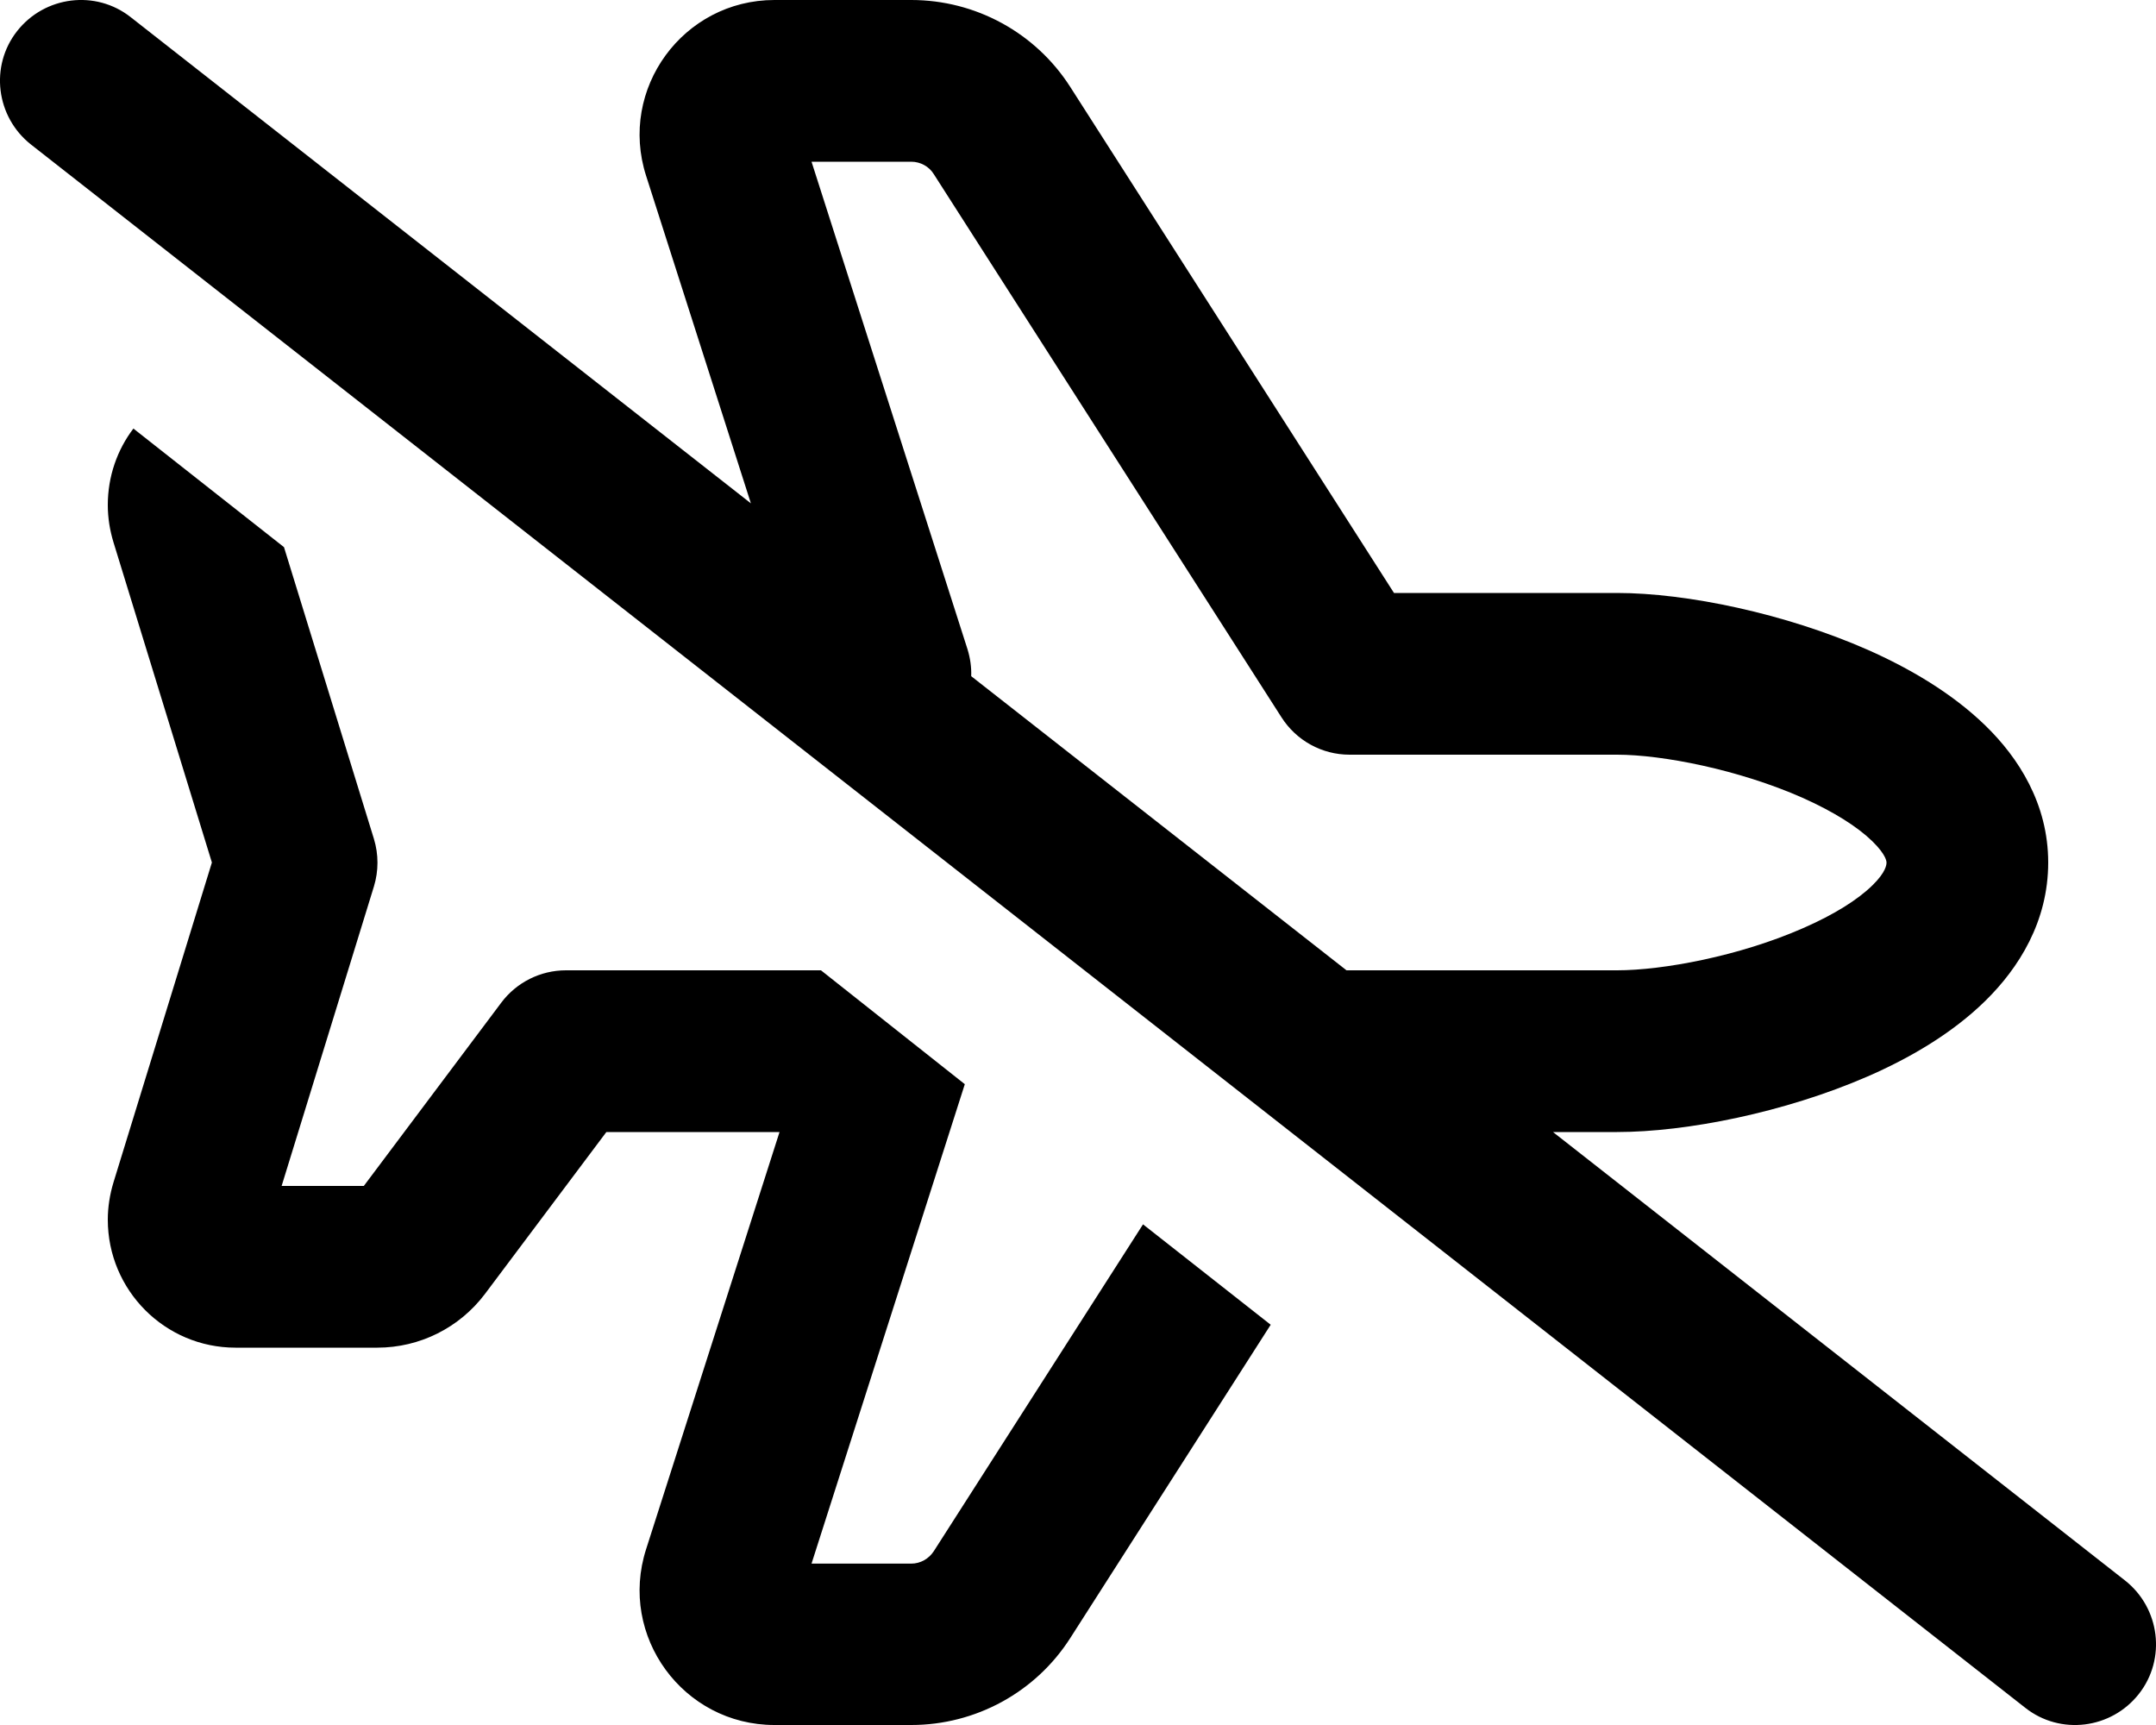 <svg xmlns="http://www.w3.org/2000/svg" viewBox="0 0 640 512"><!--! Font Awesome Pro 6.5.1 by @fontawesome - https://fontawesome.com License - https://fontawesome.com/license (Commercial License) Copyright 2023 Fonticons, Inc. --><path d="M38.8 5.1C28.4-3.1 13.3-1.2 5.1 9.2S-1.2 34.7 9.2 42.9l592 464c10.4 8.2 25.5 6.3 33.7-4.1s6.3-25.5-4.1-33.7L461 336h19c20.6 0 49.8-5.8 74.4-16.5c12.4-5.4 25-12.7 34.9-22.4c10-9.8 18.7-23.6 18.7-41.1c0-17.4-8.8-31.1-18.7-40.7c-9.9-9.6-22.4-16.9-34.8-22.4C530 182.1 500.7 176 480 176H413.8L317.7 25.8C307.4 9.7 289.6 0 270.5 0H229.9c-27.1 0-46.4 26.4-38.1 52.2l31.1 97.2L38.8 5.1zM288.3 200.7c.1-2.7-.3-5.4-1.1-8L240.9 48h29.6c2.7 0 5.3 1.4 6.7 3.7l20.2-12.9L277.2 51.7 380.4 212.9c4.4 6.9 12 11.1 20.2 11.1l79.4 0c13.4 0 36.1 4.4 55.1 12.8c9.4 4.2 16.4 8.7 20.7 12.9c4.2 4.1 4.2 6.1 4.2 6.3v0c0 .6-.1 2.8-4.2 6.8c-4.3 4.2-11.2 8.6-20.6 12.7C516.3 283.8 493.6 288 480 288H400.6c-.3 0-.6 0-.9 0L288.3 200.7zm88.9 192.5l-37.9-29.8-62.1 97c-1.5 2.3-4 3.7-6.7 3.7H240.9l45.5-142.3L243.7 288H168c-7.6 0-14.7 3.6-19.2 9.6L108 352H83.6l27.4-88.9c1.4-4.6 1.4-9.5 0-14.1L84.3 162.4 39.6 127.2c-4.8 6.3-7.6 14.2-7.6 22.7c0 3.8 .6 7.5 1.7 11.1l0 0L62.9 256 33.7 350.9l0 0c-1.1 3.6-1.7 7.4-1.7 11.1C32 383 49 400 69.9 400H112c12.6 0 24.4-5.9 32-16l-19.2-14.4L144 384l36-48h51.4L191.8 459.8c-8.3 25.8 11 52.2 38.1 52.2h40.6c19.1 0 36.9-9.7 47.2-25.8l59.5-93z"/></svg>